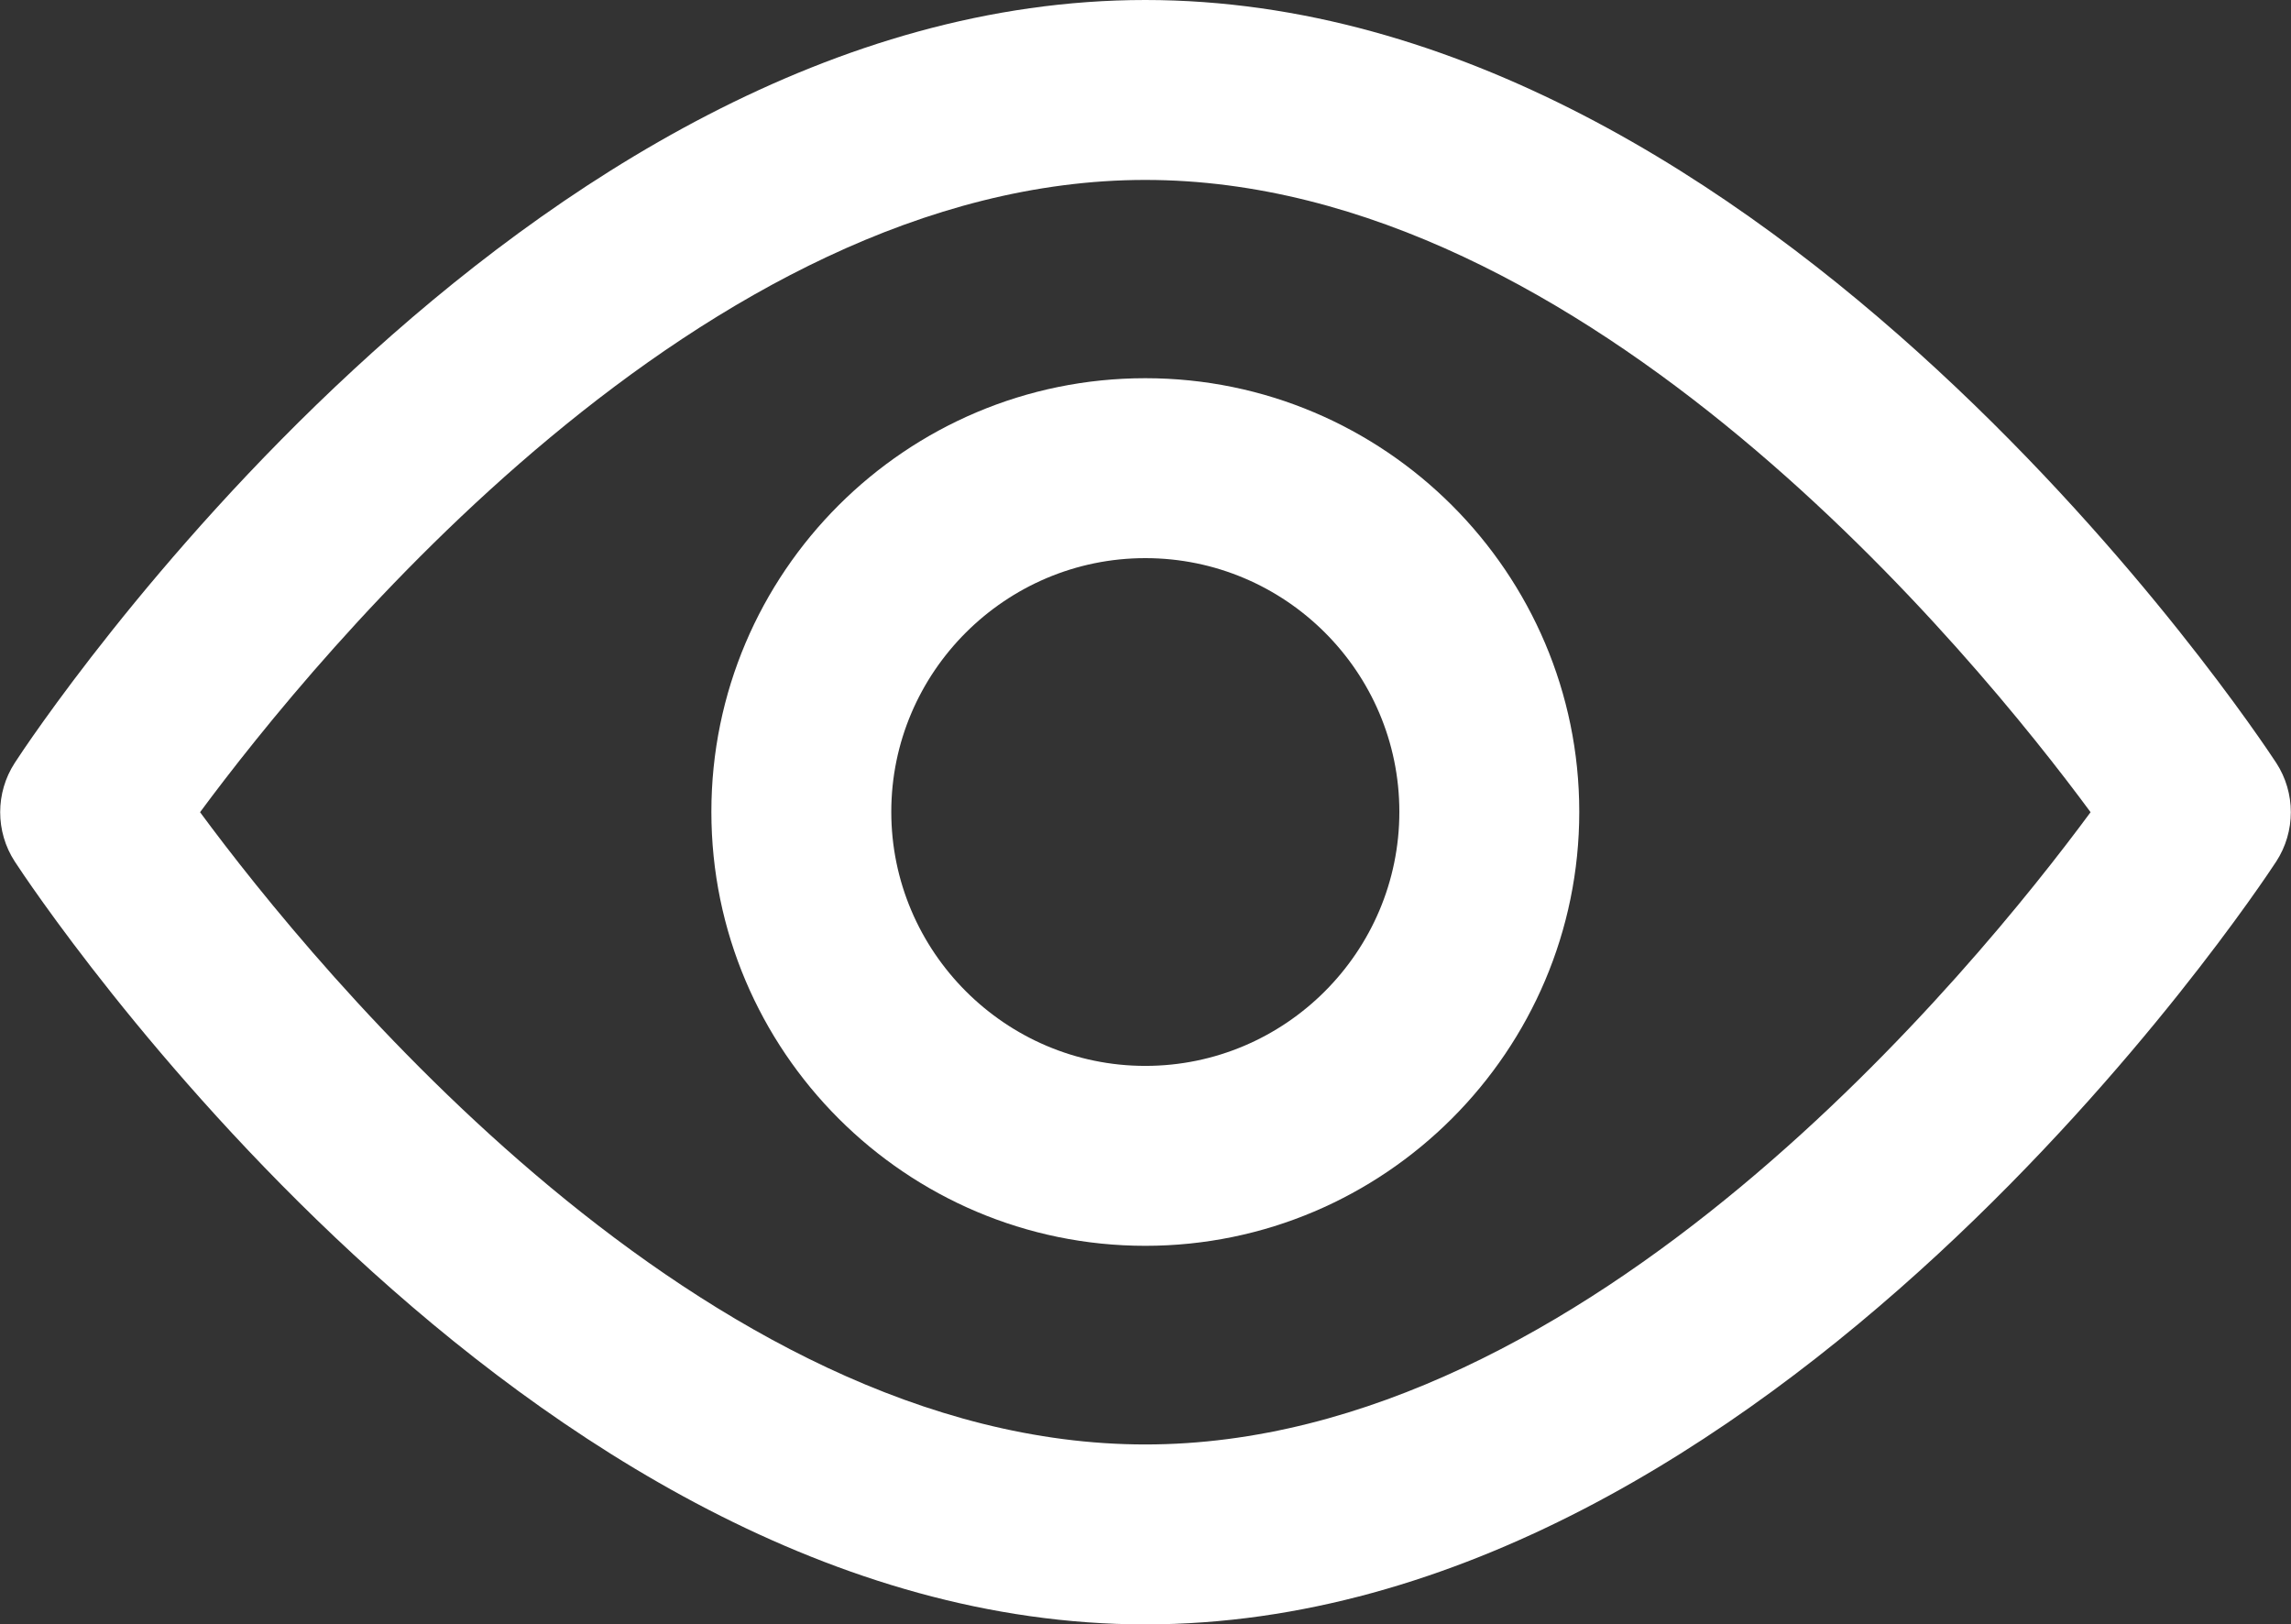 <svg xmlns="http://www.w3.org/2000/svg" id="uuid-3003ea73-3dbc-4961-bd49-9289f6c30591" data-name="Calque 2" viewBox="0 0 63.67 45.14"><rect x="0" y="0" width="63.67" height="45.14" fill="#333333" stroke="none"/><defs><style>      .uuid-7e7bc7c4-2612-45fd-9c8a-12f837ba0ecb {        fill: #fff;      }    </style></defs><g id="uuid-a4a95b15-41a6-4e12-9b24-39e407e4b0e2" data-name="Calque 1"><g><path class="uuid-7e7bc7c4-2612-45fd-9c8a-12f837ba0ecb" d="M31.83,45.14C14.48,45.14.97,24.8.41,23.94c-.54-.83-.54-1.91,0-2.74C.97,20.33,14.48,0,31.83,0s30.86,20.33,31.43,21.2c.54.83.54,1.91,0,2.74-.57.87-14.07,21.2-31.43,21.2ZM5.56,22.57c3.21,4.35,13.98,17.57,26.27,17.57s23.06-13.22,26.27-17.57c-3.21-4.35-13.98-17.57-26.27-17.57S8.78,18.22,5.56,22.57Z"></path><path class="uuid-7e7bc7c4-2612-45fd-9c8a-12f837ba0ecb" d="M31.83,34.62c-6.65,0-12.06-5.41-12.06-12.06s5.41-12.05,12.06-12.05,12.06,5.41,12.06,12.05-5.41,12.06-12.06,12.06ZM31.83,15.51c-3.89,0-7.06,3.17-7.06,7.05s3.17,7.06,7.06,7.06,7.06-3.17,7.06-7.06-3.17-7.05-7.06-7.05Z"></path></g></g></svg>